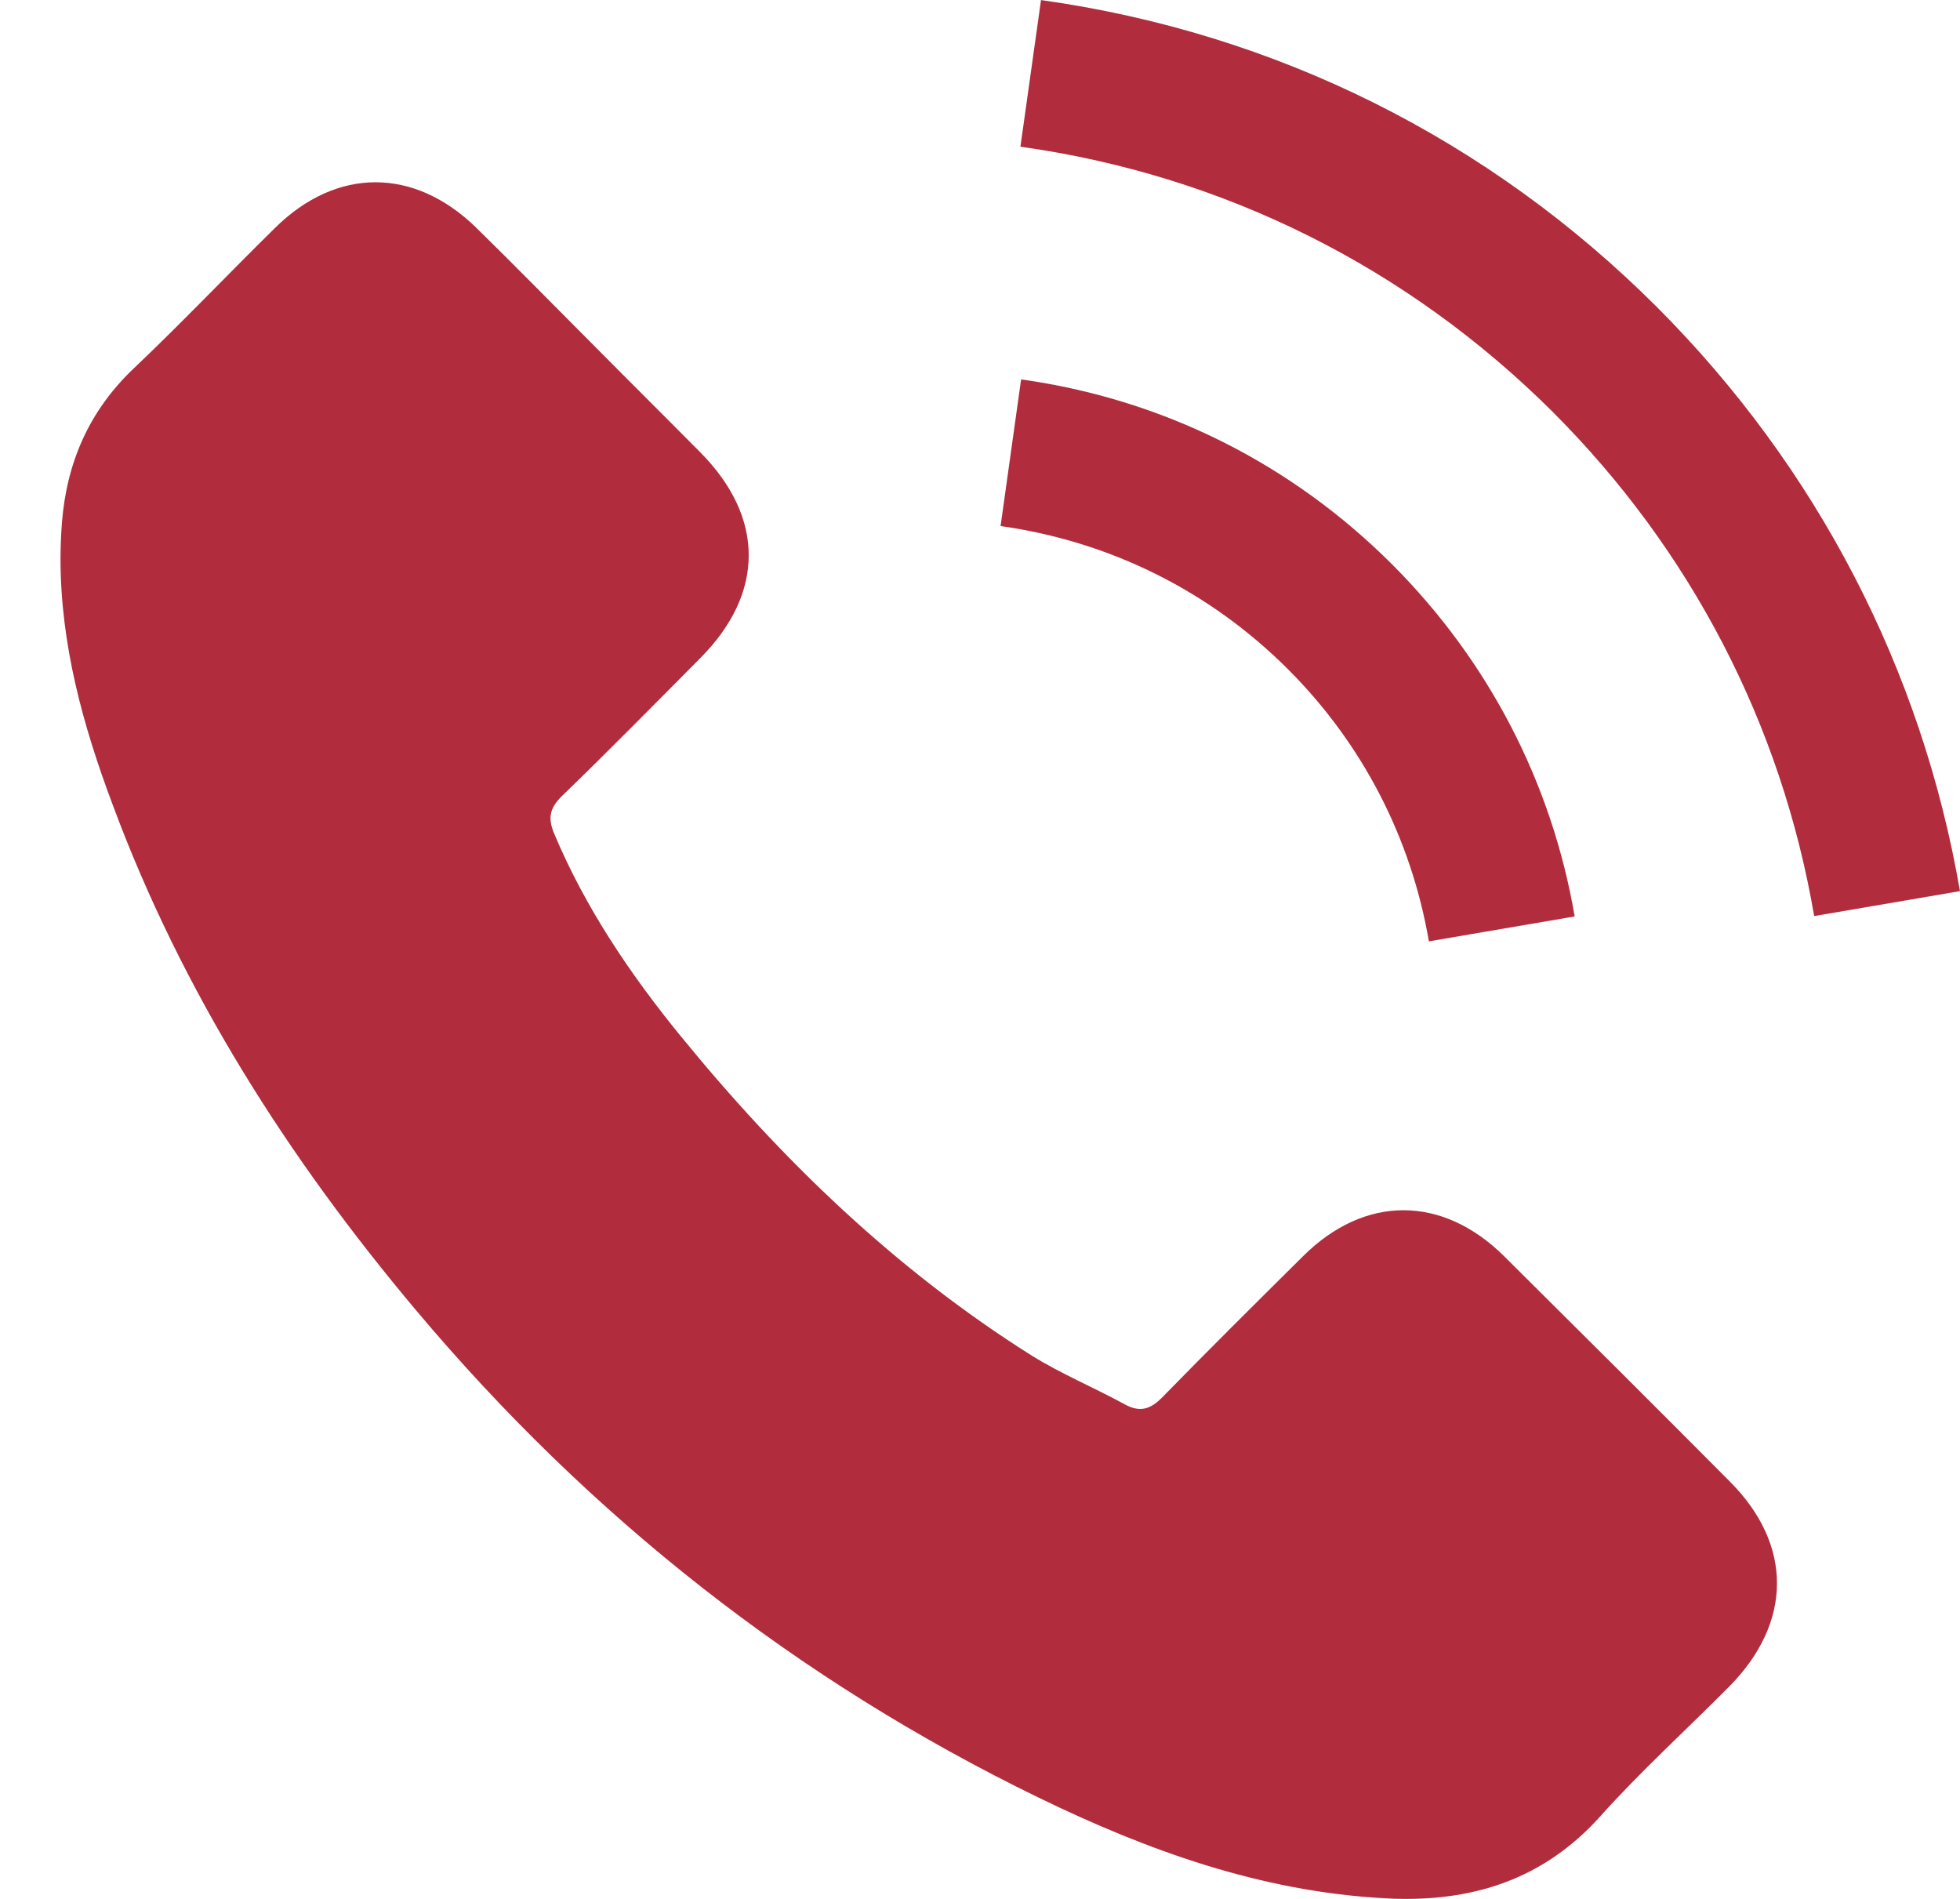 <?xml version="1.0" encoding="UTF-8"?> <svg xmlns="http://www.w3.org/2000/svg" width="32" height="31" viewBox="0 0 32 31" fill="none"><path fill-rule="evenodd" clip-rule="evenodd" d="M24.557 20.508C23.546 19.507 22.28 19.507 21.274 20.508C20.507 21.269 19.739 22.03 18.984 22.803C18.778 23.016 18.604 23.062 18.352 22.92C17.855 22.649 17.328 22.43 16.849 22.133C14.624 20.733 12.759 18.933 11.108 16.908C10.287 15.901 9.559 14.824 9.049 13.612C8.946 13.366 8.966 13.205 9.165 13.005C9.932 12.263 10.681 11.502 11.436 10.741C12.488 9.683 12.488 8.444 11.429 7.38C10.829 6.774 10.23 6.18 9.629 5.573C9.011 4.953 8.398 4.328 7.773 3.715C6.759 2.728 5.494 2.728 4.489 3.722C3.715 4.483 2.973 5.265 2.186 6.012C1.457 6.703 1.089 7.547 1.011 8.534C0.996 8.736 0.988 8.934 0.988 9.133C0.99 10.518 1.352 11.841 1.838 13.133C2.973 16.192 4.703 18.907 6.798 21.397C9.63 24.764 13.011 27.429 16.964 29.35C18.745 30.215 20.59 30.879 22.596 30.989C22.704 30.996 22.81 30.999 22.916 31H22.98C24.2 30.995 25.266 30.616 26.137 29.641C26.796 28.906 27.538 28.234 28.234 27.532C29.265 26.487 29.273 25.222 28.247 24.191C27.021 22.958 25.79 21.732 24.557 20.508Z" fill="#B12D3D"></path><path fill-rule="evenodd" clip-rule="evenodd" d="M23.329 15.368L25.709 14.961C25.334 12.775 24.303 10.793 22.735 9.22C21.076 7.561 18.98 6.516 16.671 6.194L16.336 8.588C18.122 8.84 19.749 9.646 21.032 10.929C22.244 12.142 23.038 13.678 23.329 15.368Z" fill="#B12D3D"></path><path fill-rule="evenodd" clip-rule="evenodd" d="M27.059 5.02C24.311 2.271 20.833 0.537 16.996 0.001L16.66 2.395C19.975 2.858 22.981 4.362 25.355 6.729C27.606 8.981 29.085 11.826 29.619 14.955L31.999 14.548V14.545C31.373 10.921 29.664 7.632 27.059 5.02Z" fill="#B12D3D"></path></svg> 
